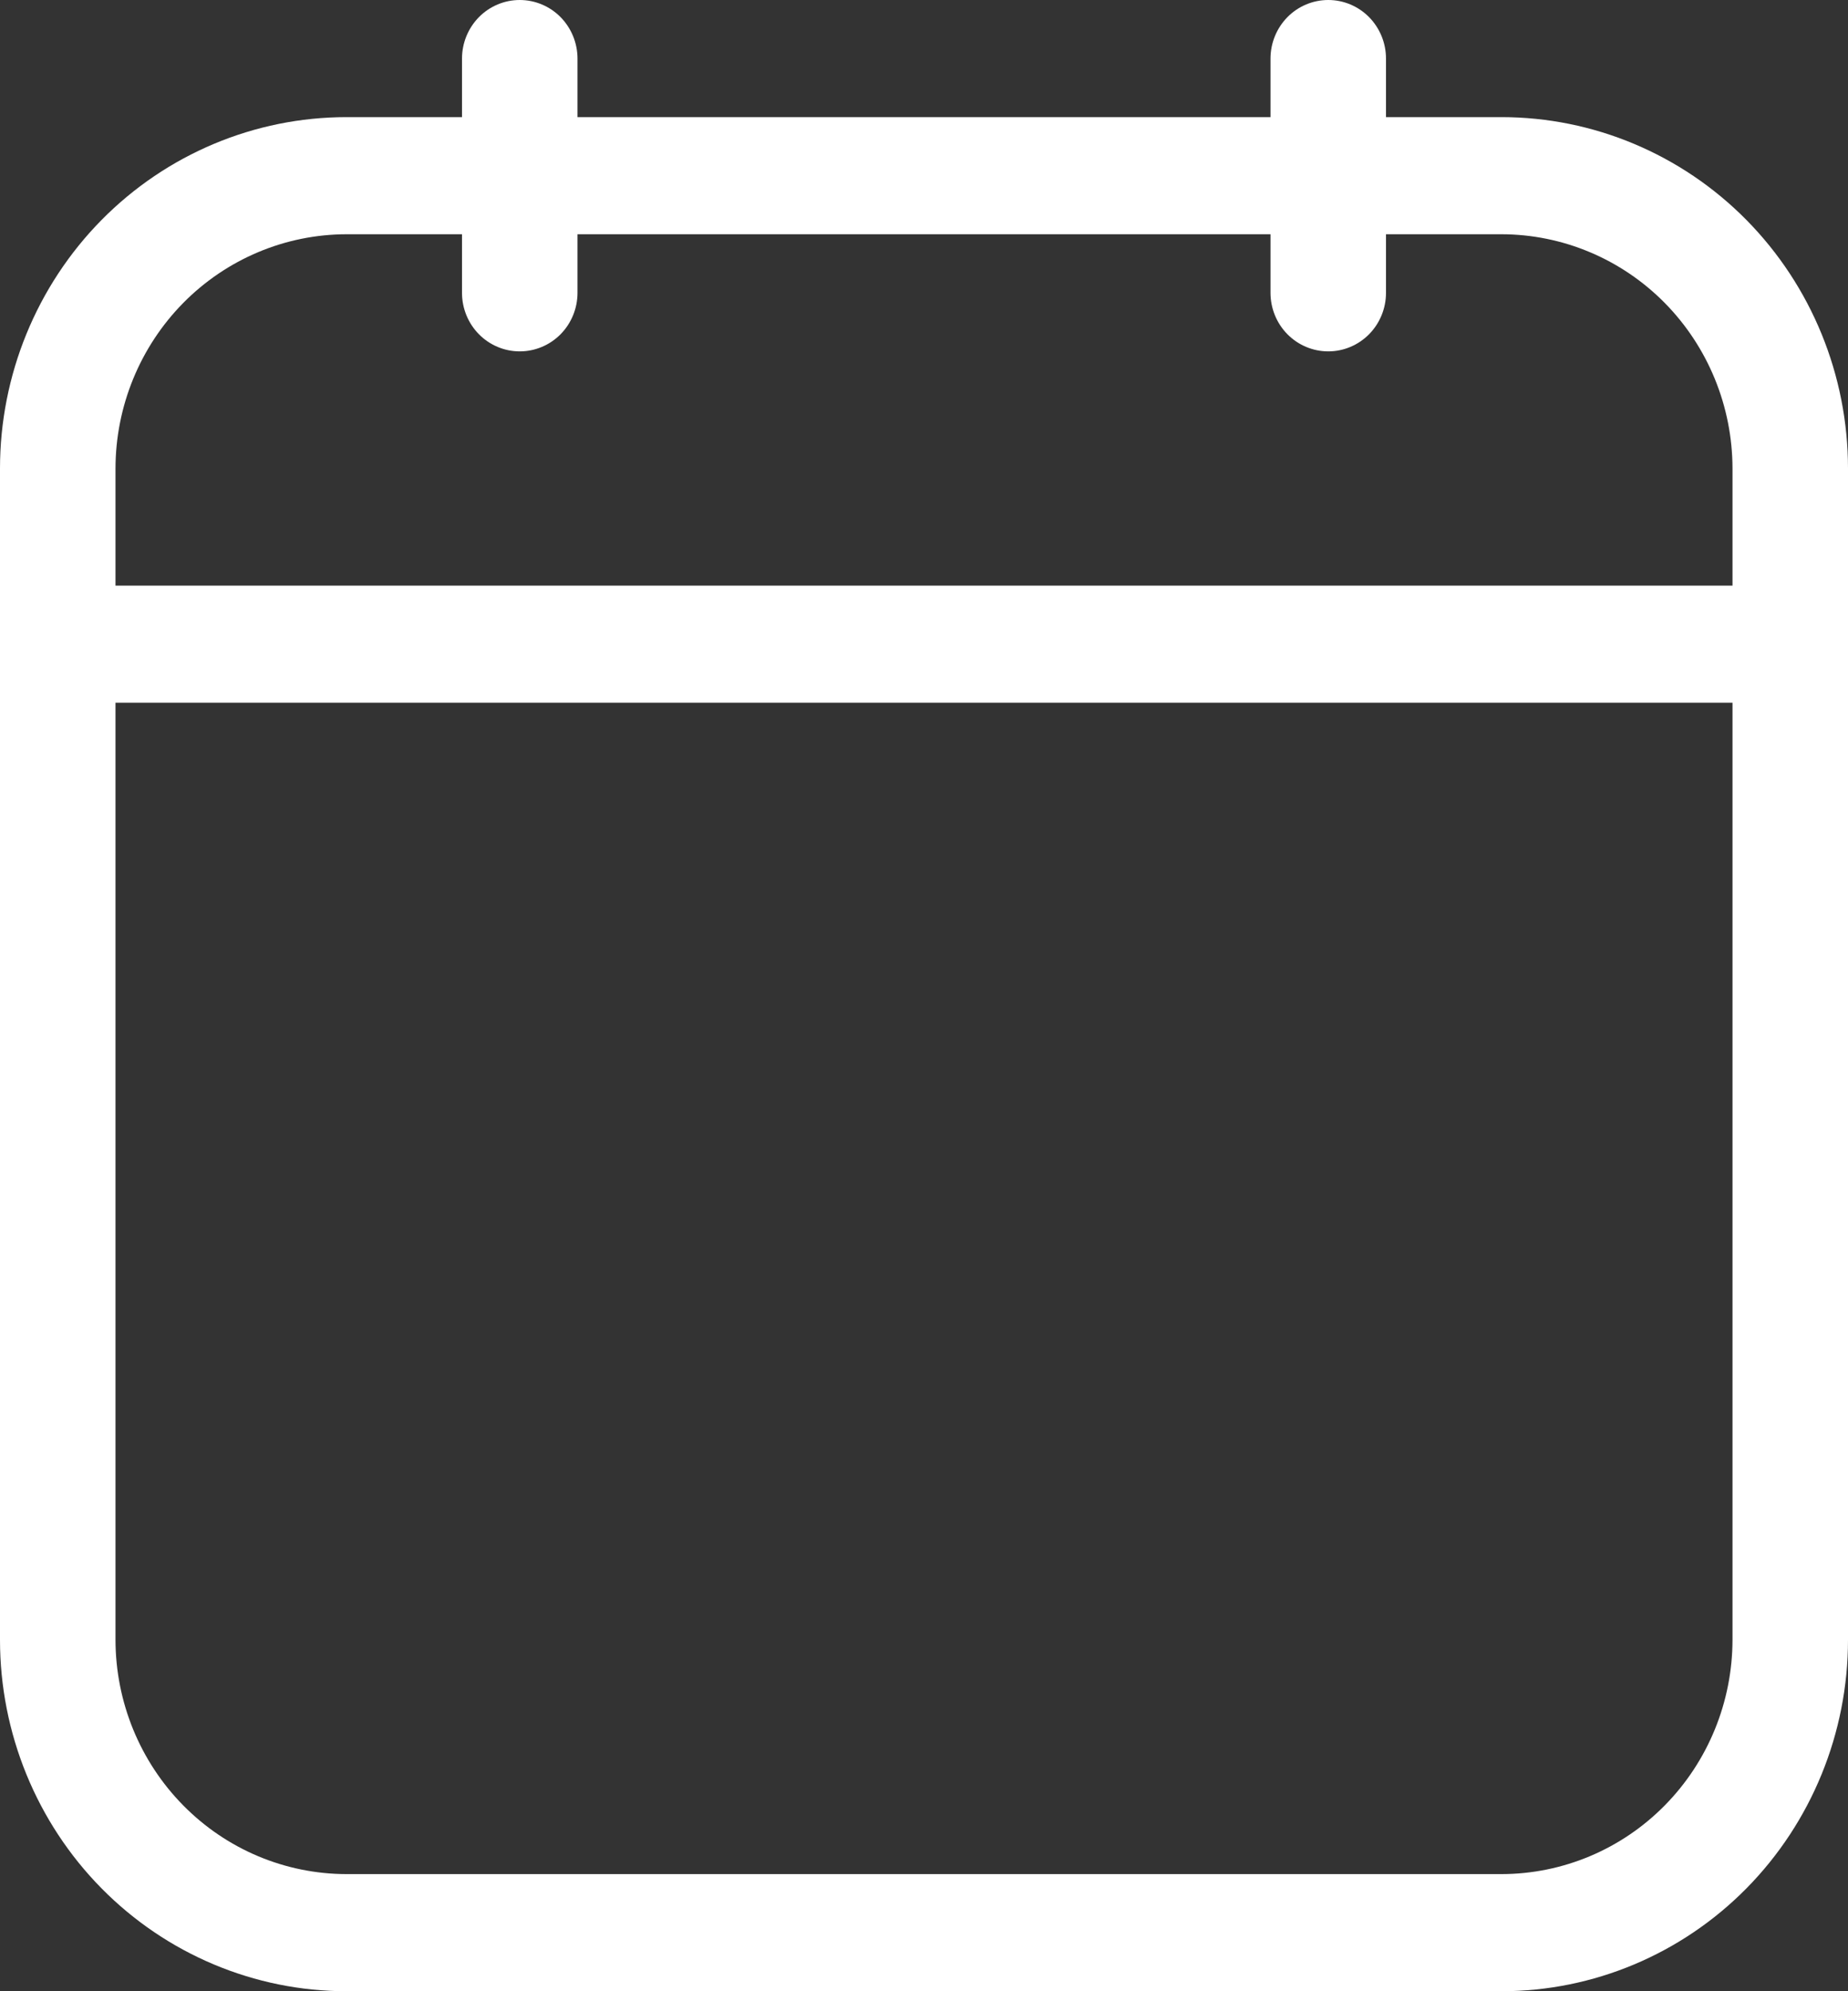 <svg width="26" height="28" viewBox="0 0 26 28" fill="none" xmlns="http://www.w3.org/2000/svg">
<rect x="0" y="0" width="26" height="28" fill="#333333" stroke="none"/>
<path d="M21.125 1.647H19.5V0.824C19.5 0.605 19.414 0.396 19.262 0.241C19.11 0.087 18.903 0 18.688 0C18.472 0 18.265 0.087 18.113 0.241C17.961 0.396 17.875 0.605 17.875 0.824V1.647H8.125V0.824C8.125 0.605 8.039 0.396 7.887 0.241C7.735 0.087 7.528 0 7.312 0C7.097 0 6.89 0.087 6.738 0.241C6.586 0.396 6.5 0.605 6.5 0.824V1.647H4.875C3.582 1.647 2.342 2.168 1.428 3.094C0.514 4.021 0 5.278 0 6.588V23.059C0 24.369 0.514 25.626 1.428 26.553C2.342 27.479 3.582 28 4.875 28H21.125C22.418 28 23.658 27.479 24.572 26.553C25.486 25.626 26 24.369 26 23.059V6.588C26 5.278 25.486 4.021 24.572 3.094C23.658 2.168 22.418 1.647 21.125 1.647ZM24.375 23.059C24.374 23.932 24.031 24.77 23.422 25.387C22.813 26.005 21.987 26.352 21.125 26.353H4.875C4.013 26.352 3.187 26.005 2.578 25.387C1.969 24.77 1.626 23.932 1.625 23.059V9.882H24.375V23.059ZM24.375 8.235H1.625V6.588C1.626 5.715 1.969 4.878 2.578 4.26C3.187 3.643 4.013 3.295 4.875 3.294H6.5V4.118C6.5 4.336 6.586 4.546 6.738 4.7C6.89 4.854 7.097 4.941 7.312 4.941C7.528 4.941 7.735 4.854 7.887 4.7C8.039 4.546 8.125 4.336 8.125 4.118V3.294H17.875V4.118C17.875 4.336 17.961 4.546 18.113 4.7C18.265 4.854 18.472 4.941 18.688 4.941C18.903 4.941 19.11 4.854 19.262 4.7C19.414 4.546 19.5 4.336 19.5 4.118V3.294H21.125C21.987 3.295 22.813 3.643 23.422 4.26C24.031 4.878 24.374 5.715 24.375 6.588V8.235Z" fill="white"/>
</svg>
